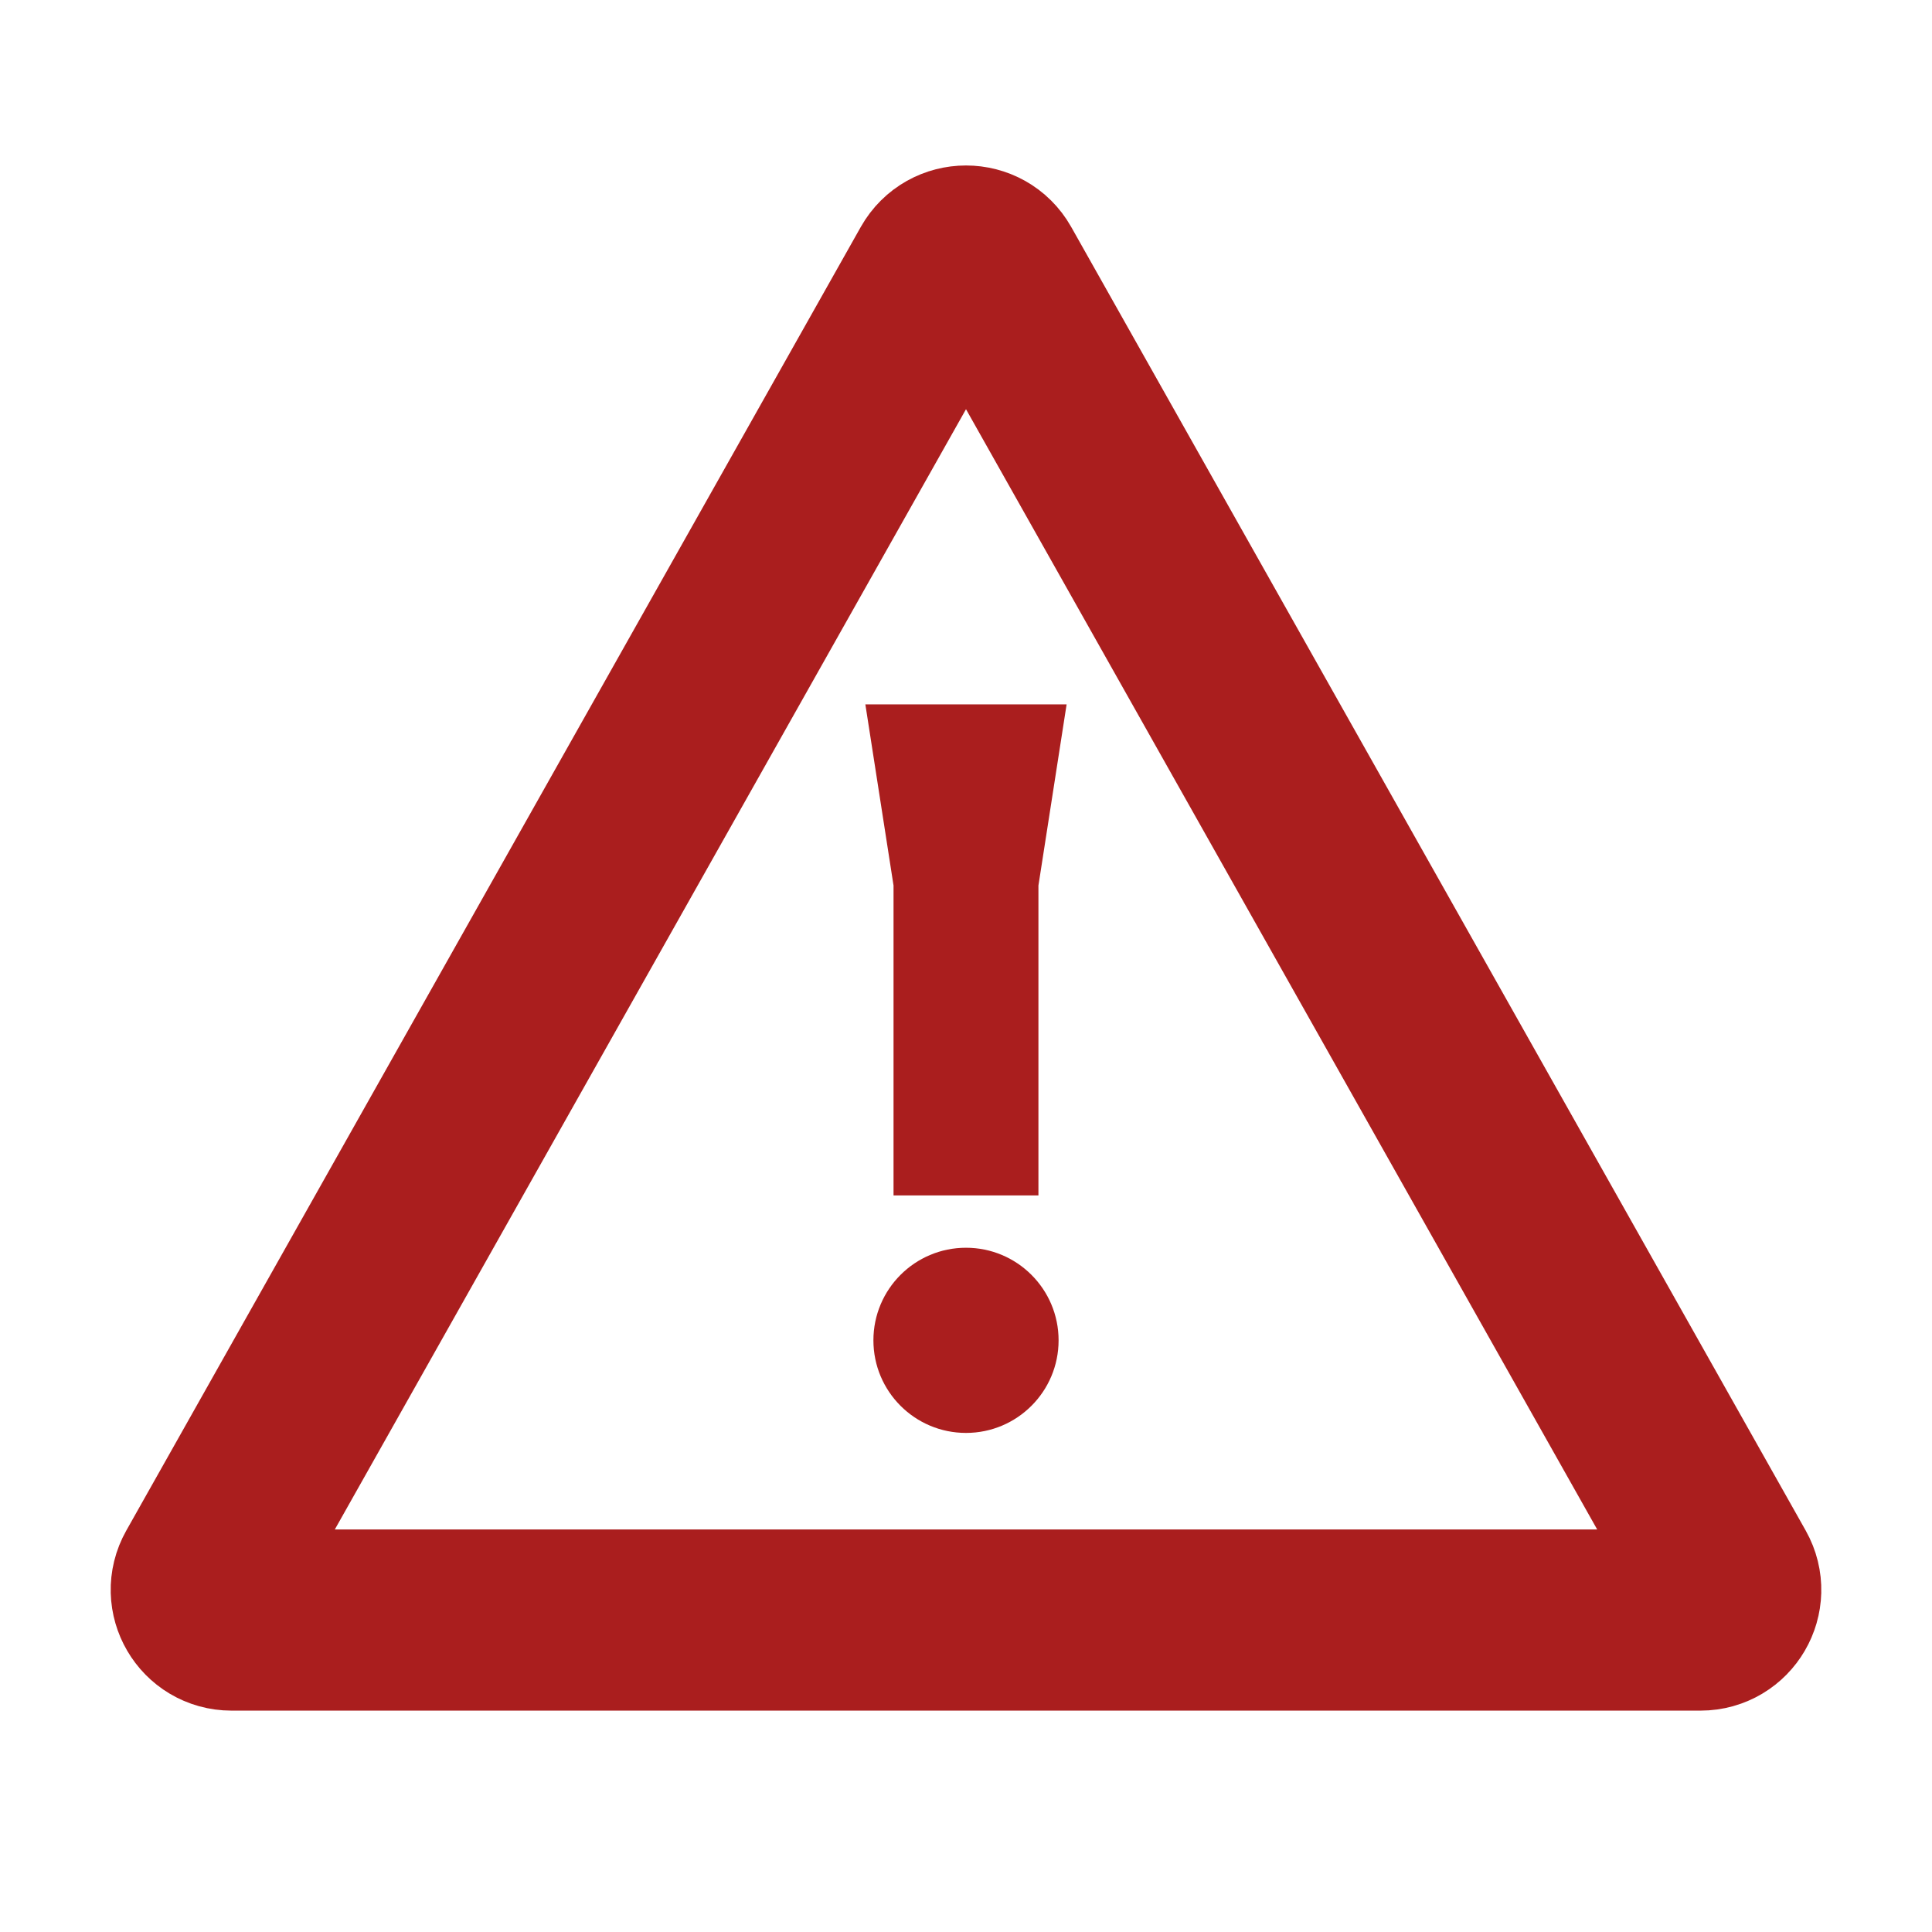 <svg xmlns="http://www.w3.org/2000/svg" fill="none" viewBox="0 0 65 65" height="65" width="65">
<path stroke-width="6.094" stroke="#AA1E1E" d="M31.615 9.131C32.004 8.442 32.996 8.442 33.385 9.131L58.097 52.991C58.478 53.668 57.989 54.505 57.212 54.505H7.788C7.011 54.505 6.522 53.668 6.903 52.991L31.615 9.131Z"/>
<path fill="#AA1E1E" d="M29.114 23.698H35.885L34.937 29.792V40.219H30.062V29.792L29.114 23.698Z"/>
<circle fill="#AA1E1E" r="3.115" cy="45.094" cx="32.5"/>
</svg>